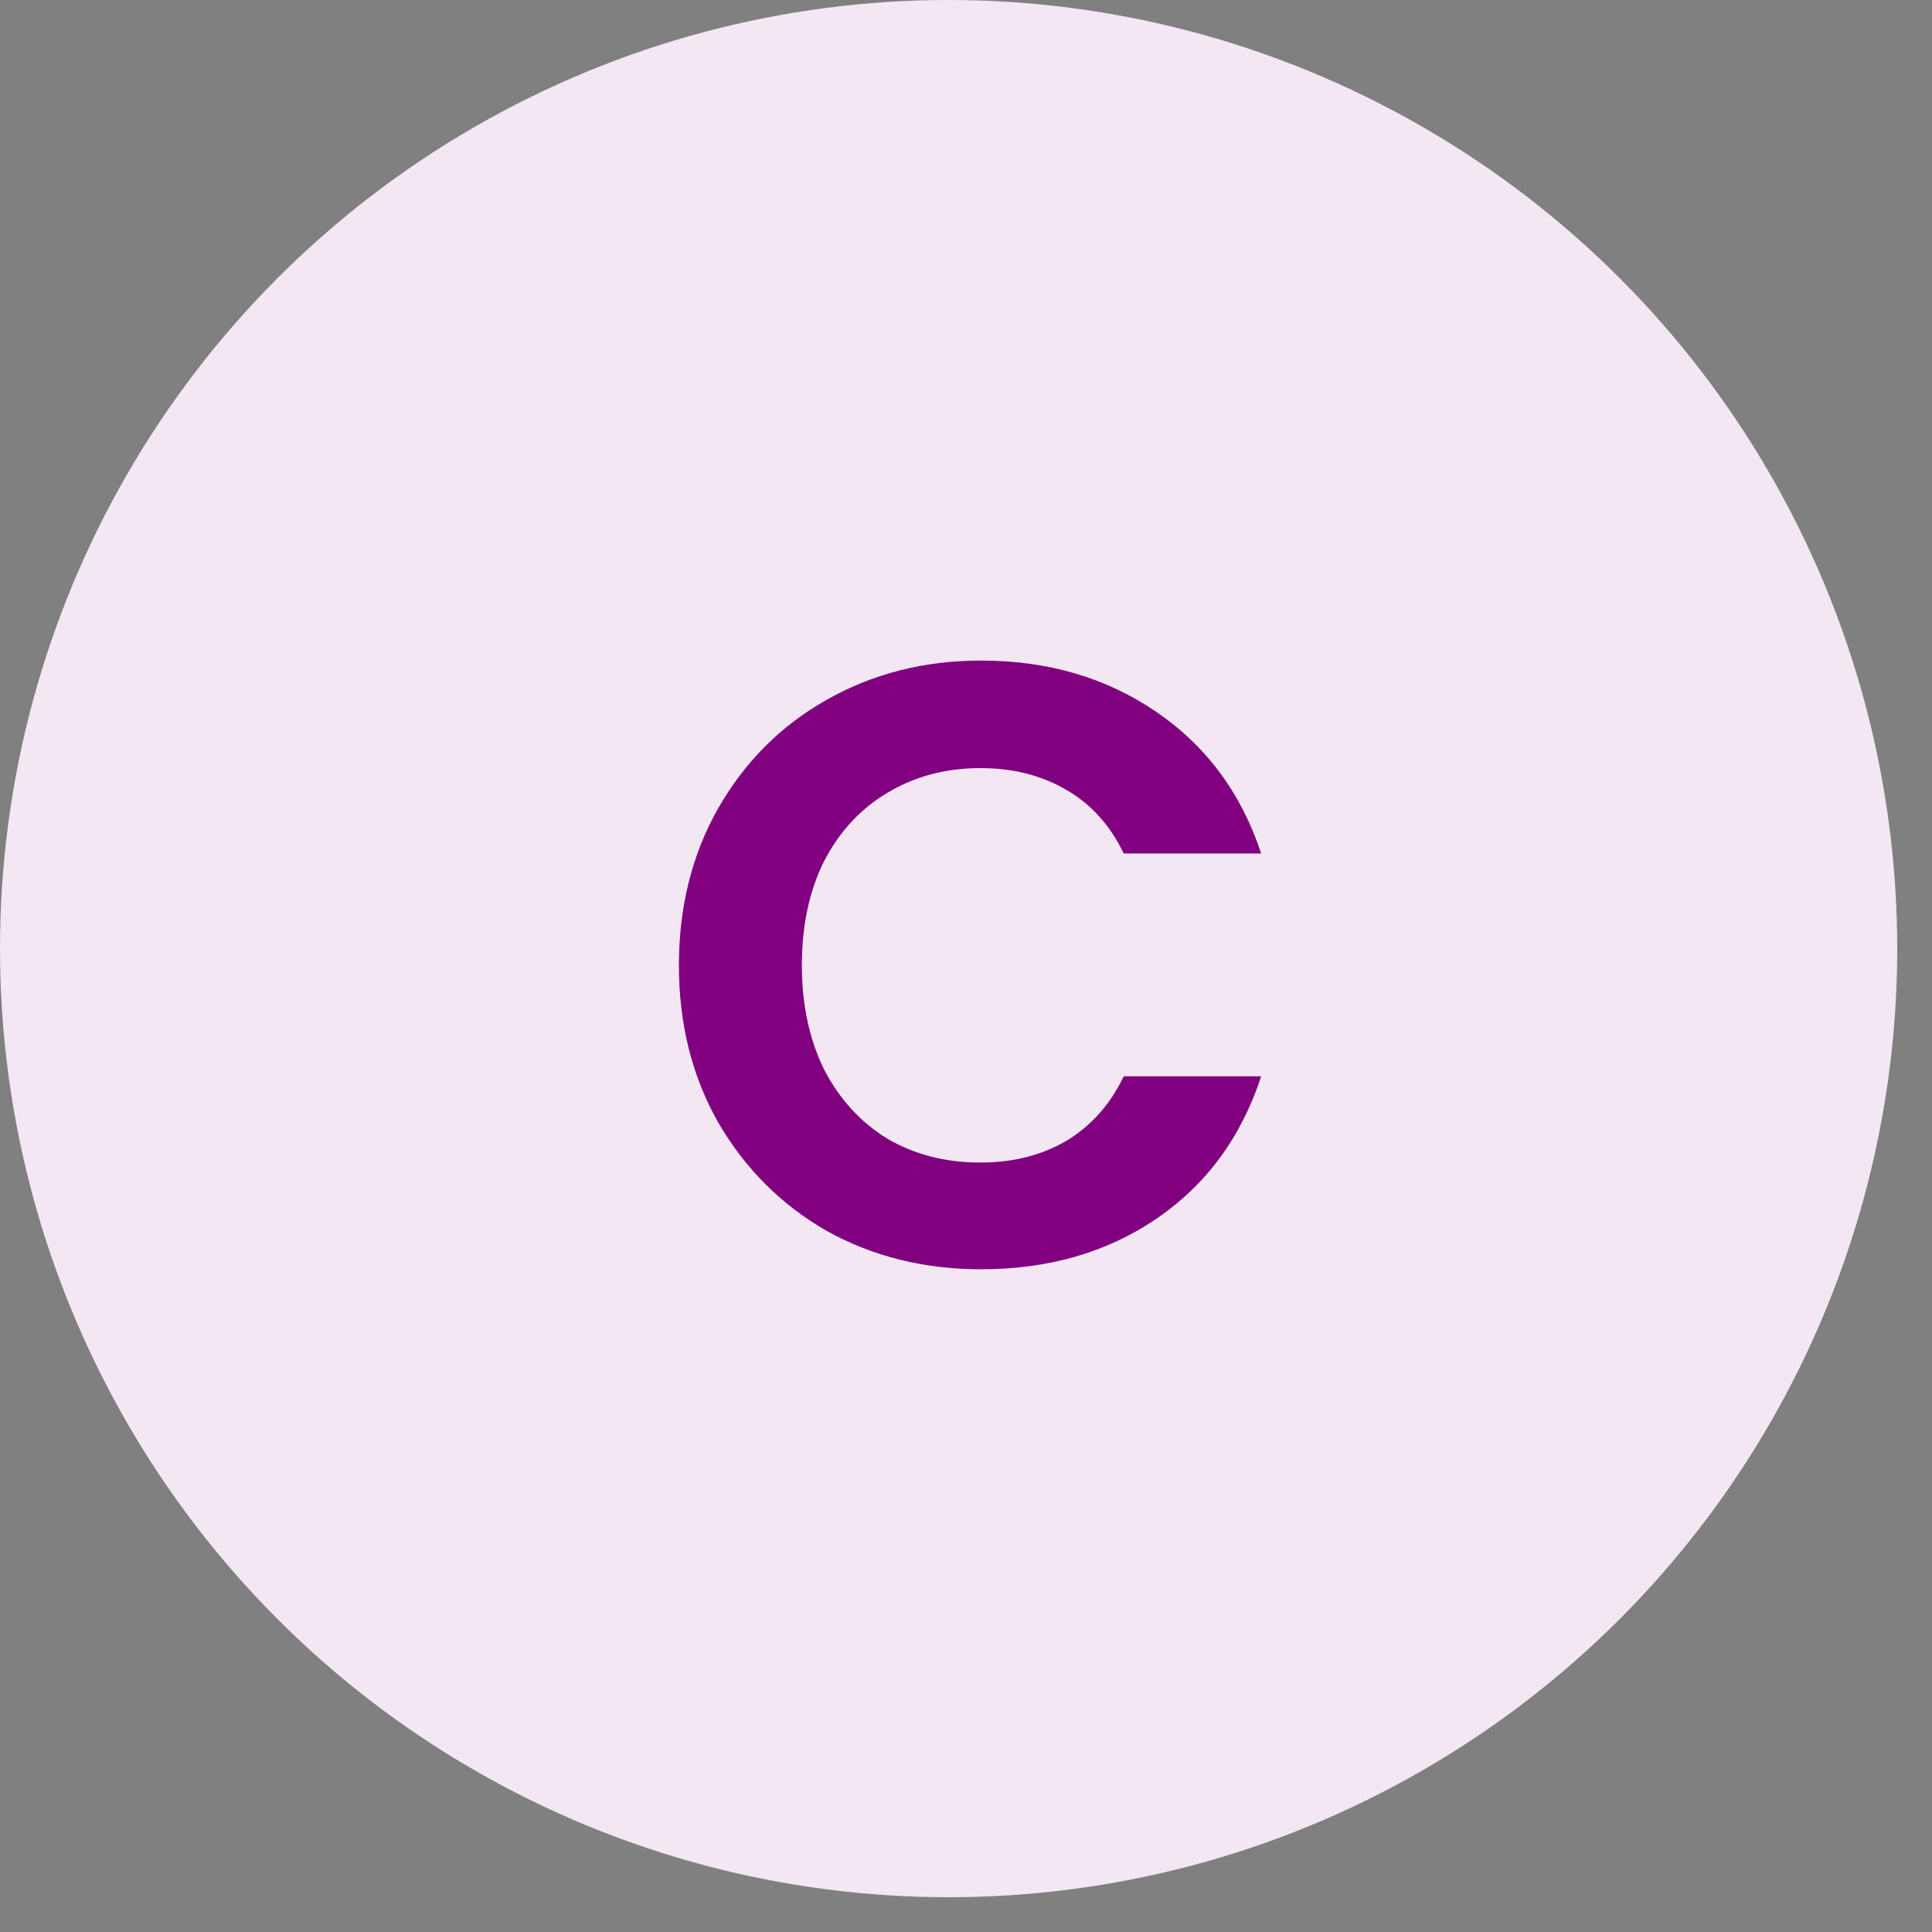 <svg xmlns="http://www.w3.org/2000/svg" width="42" height="42" viewBox="0 0 42 42" fill="none"><rect x="0" y="0" width="42" height="42" fill="#808080" stroke="none"/><circle cx="20.622" cy="20.622" r="20.622" fill="#F3E7F3"></circle><path d="M14.759 20.986C14.759 19.711 15.044 18.573 15.613 17.571C16.195 16.556 16.98 15.771 17.97 15.214C18.972 14.645 20.092 14.36 21.329 14.36C22.777 14.36 24.045 14.731 25.134 15.473C26.223 16.216 26.984 17.243 27.417 18.554H24.429C24.132 17.936 23.711 17.472 23.167 17.163C22.635 16.853 22.016 16.698 21.311 16.698C20.556 16.698 19.882 16.878 19.288 17.237C18.706 17.583 18.249 18.078 17.915 18.721C17.593 19.365 17.432 20.12 17.432 20.986C17.432 21.84 17.593 22.594 17.915 23.25C18.249 23.893 18.706 24.395 19.288 24.753C19.882 25.1 20.556 25.273 21.311 25.273C22.016 25.273 22.635 25.118 23.167 24.809C23.711 24.487 24.132 24.017 24.429 23.398H27.417C26.984 24.723 26.223 25.756 25.134 26.498C24.058 27.228 22.79 27.593 21.329 27.593C20.092 27.593 18.972 27.315 17.97 26.758C16.98 26.189 16.195 25.403 15.613 24.401C15.044 23.398 14.759 22.26 14.759 20.986Z" fill="#800080"></path></svg>